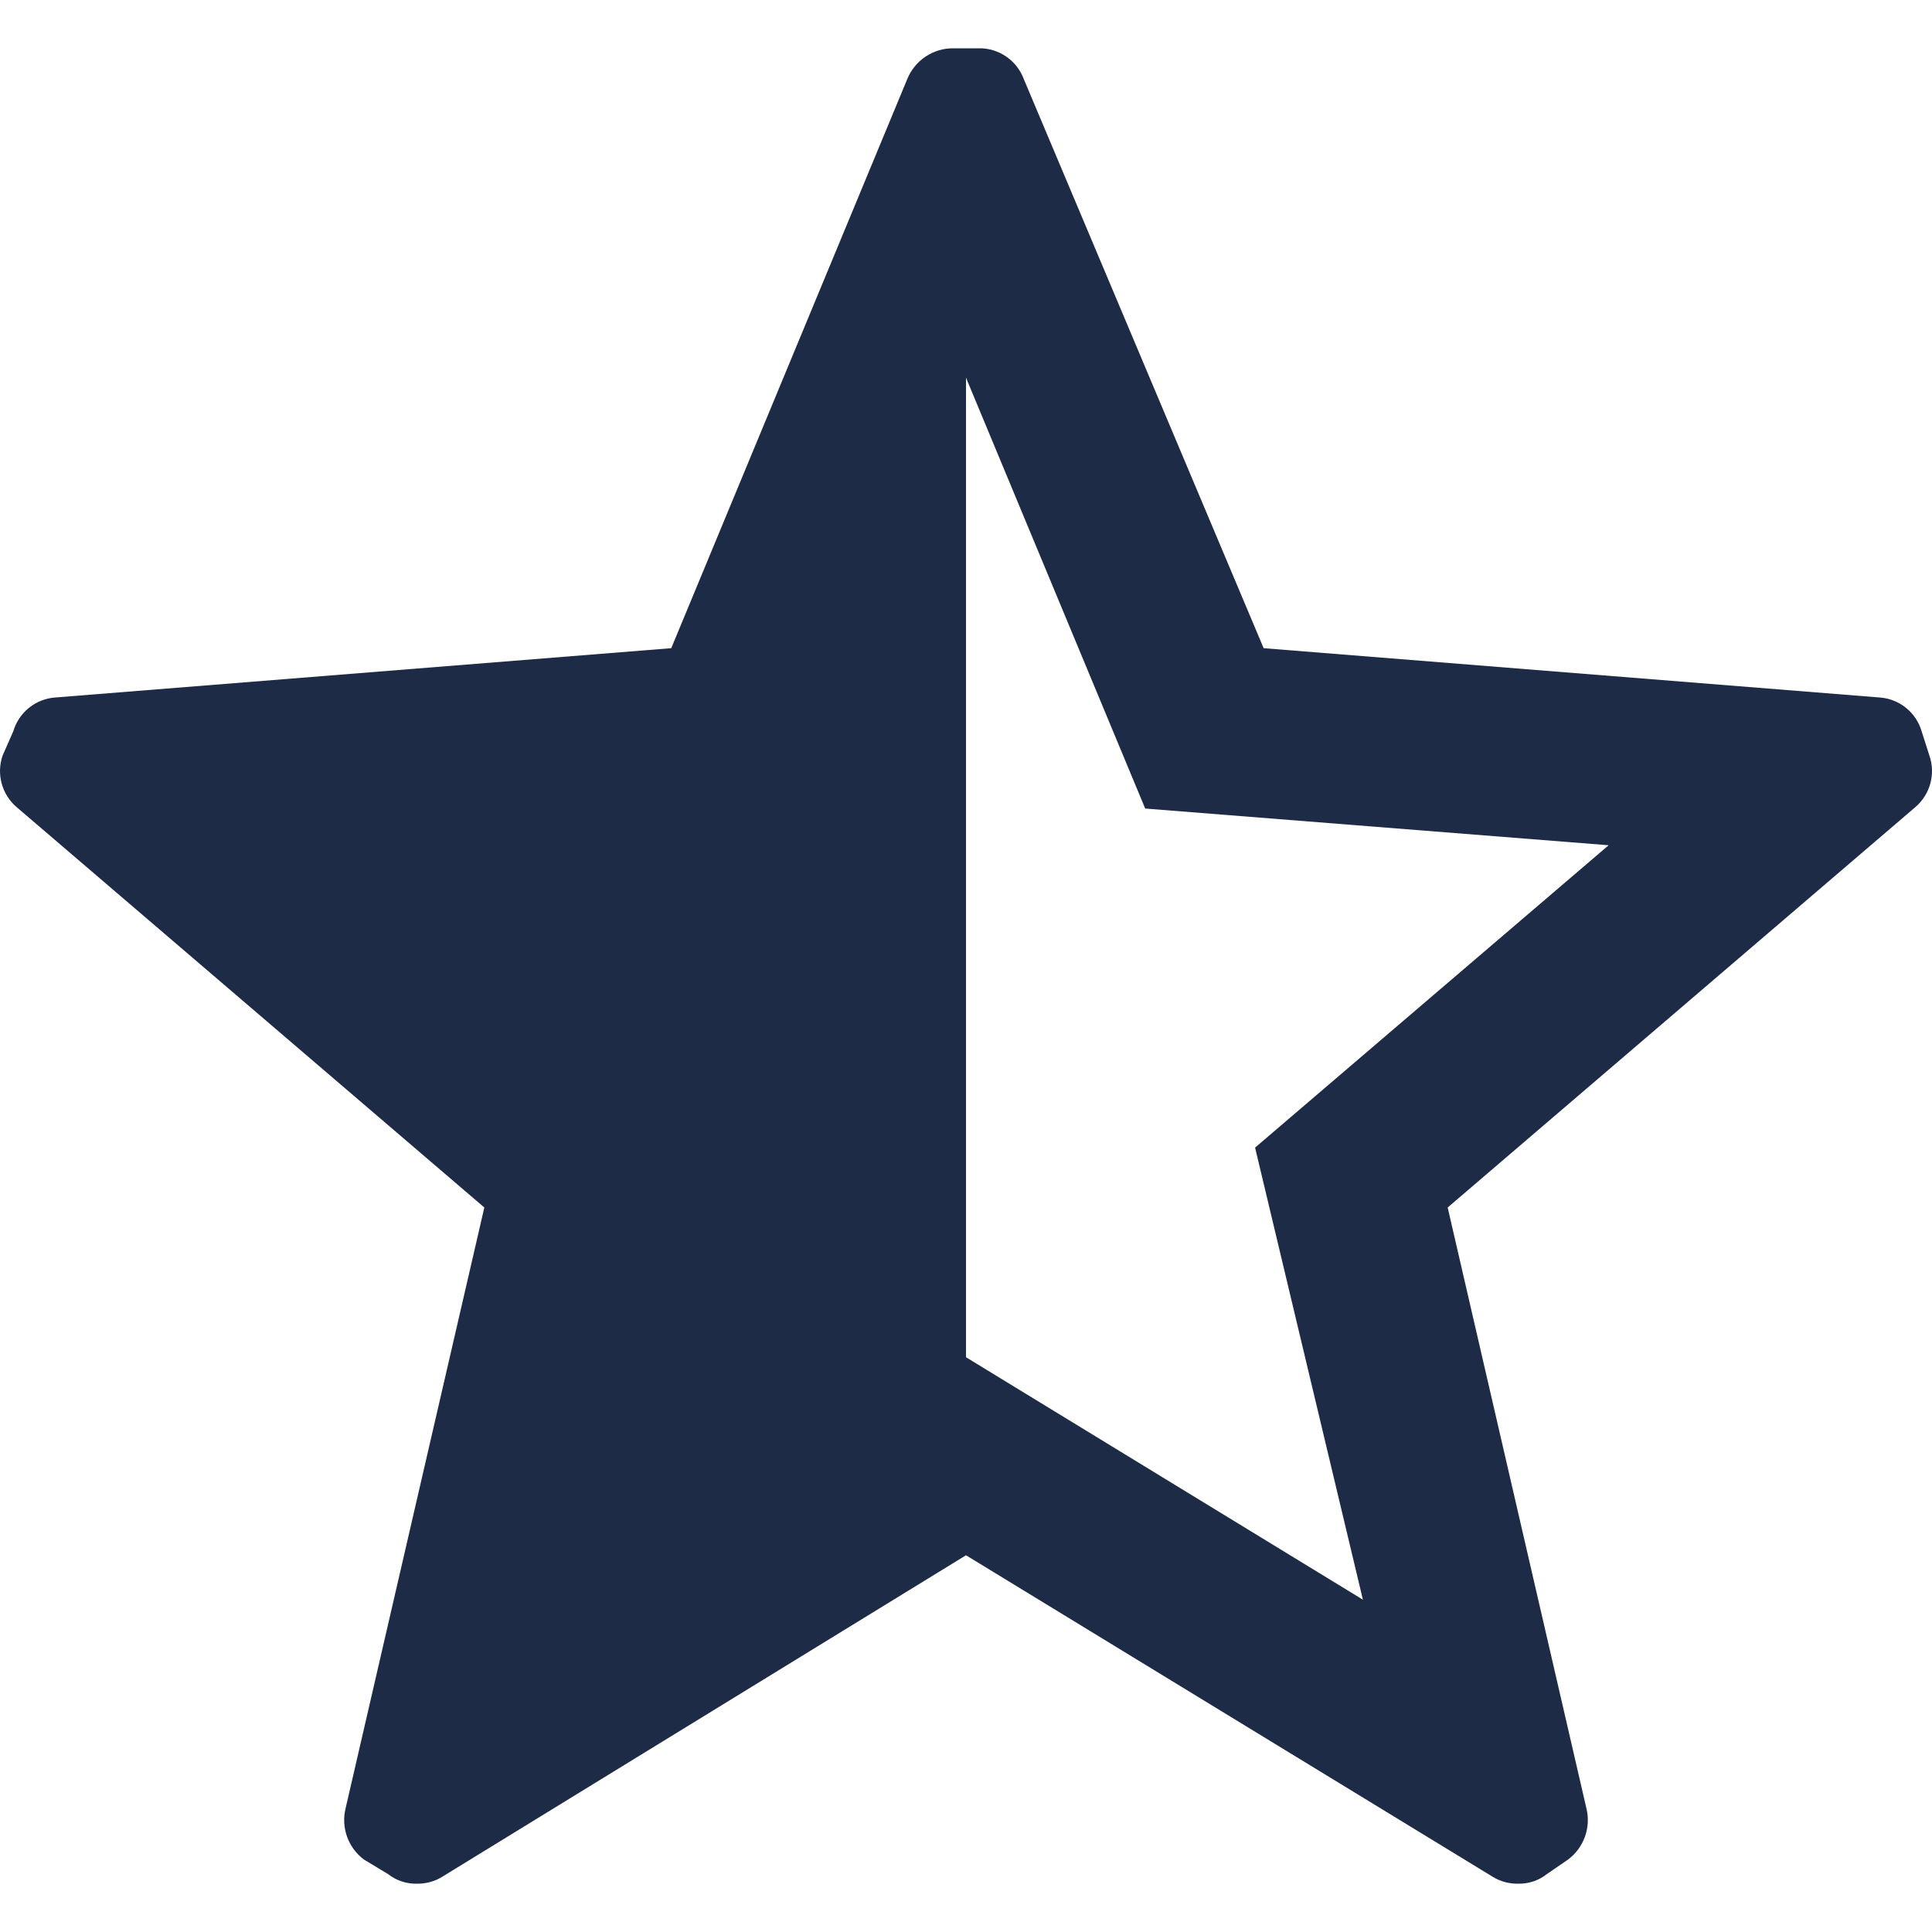 <svg width="16" height="16" viewBox="0 0 16 16" fill="none" xmlns="http://www.w3.org/2000/svg">
<path fill-rule="evenodd" clip-rule="evenodd" d="M15.914 6.056L15.978 6.256C16.031 6.407 15.986 6.575 15.867 6.68L11.989 10L13.138 14.976C13.177 15.135 13.117 15.302 12.986 15.4L12.811 15.52C12.743 15.574 12.658 15.602 12.572 15.6C12.498 15.601 12.427 15.582 12.364 15.544L8 12.88L3.66 15.544C3.598 15.582 3.526 15.601 3.453 15.6C3.366 15.602 3.282 15.574 3.213 15.52L3.014 15.4C2.883 15.302 2.823 15.135 2.862 14.976L4.011 10L0.142 6.688C0.016 6.583 -0.032 6.411 0.022 6.256L0.11 6.056C0.157 5.898 0.297 5.786 0.461 5.776L5.559 5.368L7.513 0.656C7.576 0.5 7.728 0.398 7.896 0.4H8.104C8.27 0.396 8.421 0.499 8.479 0.656L10.465 5.368L15.563 5.776C15.727 5.786 15.868 5.898 15.914 6.056ZM11.287 13.248L10.394 9.504L13.322 7L9.484 6.696L8 3.128V11.24L11.287 13.248Z" fill="#1E2B47"/>
</svg>

